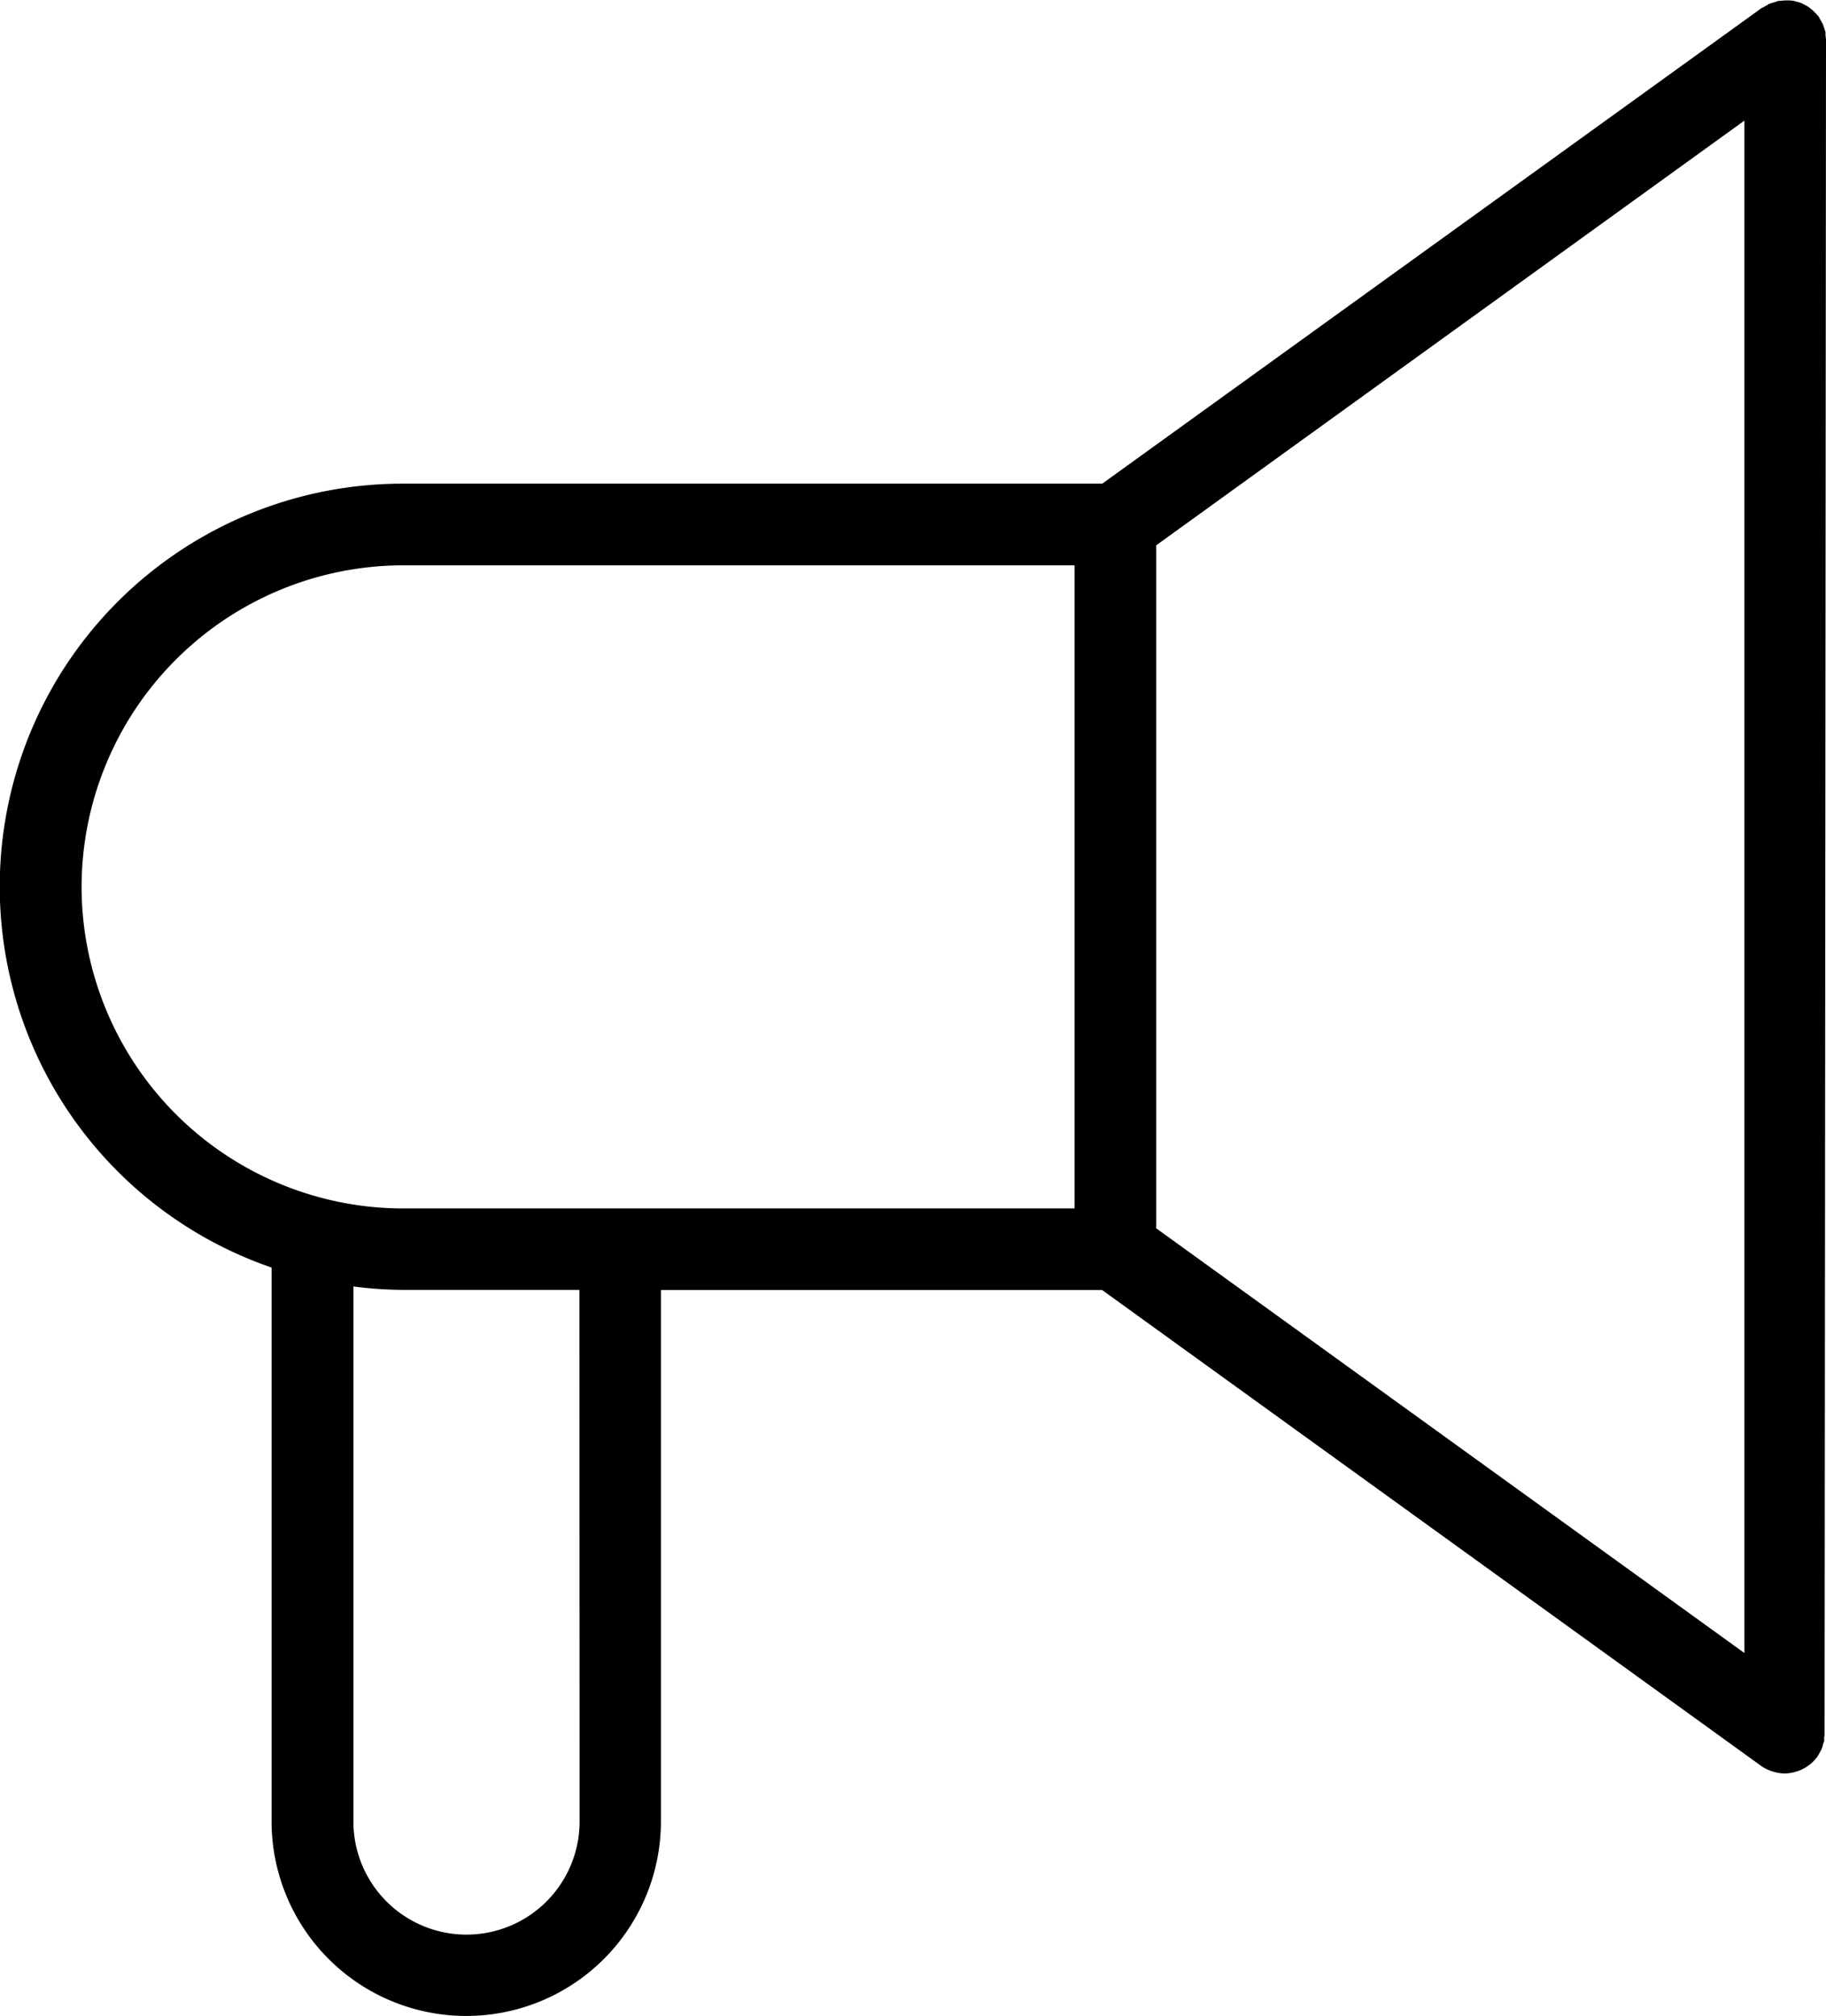 <svg xmlns="http://www.w3.org/2000/svg" width="22" height="24.289" viewBox="0 0 22 24.289">
  <g id="التسويق_الإلكتروني" data-name="التسويق الإلكتروني" transform="translate(-2.813)">
    <path id="Path_13748" data-name="Path 13748" d="M121.35,3.75s0,0,0-.007a.532.532,0,0,0-.006-.059c0-.013,0-.026,0-.038a.414.414,0,0,0-.015-.046c-.005-.015-.009-.031-.015-.046s-.012-.022-.018-.034a.527.527,0,0,0-.03-.051l0-.006c-.007-.009-.015-.016-.022-.025a.58.58,0,0,0-.111-.1.42.42,0,0,0-.042-.023c-.014-.007-.028-.015-.043-.021s-.03-.01-.045-.014-.031-.009-.046-.012a.446.446,0,0,0-.052-.005c-.012,0-.024,0-.036,0h-.008a.485.485,0,0,0-.054.005c-.015,0-.029,0-.043.005s-.028.009-.041.013a.427.427,0,0,0-.051.017c-.011,0-.022.012-.033.018a.471.471,0,0,0-.052.03l-.007,0L112.63,9.085h-8.423a4.854,4.854,0,0,0-1.585,9.444V25.2a2.345,2.345,0,1,0,4.691,0V18.8h5.316l7.941,5.734,0,0a.48.48,0,0,0,.122.061l.028.009a.477.477,0,0,0,.131.02h0a.5.5,0,0,0,.107-.013l.027-.008a.476.476,0,0,0,.074-.027l.032-.017a.5.5,0,0,0,.059-.039.286.286,0,0,0,.029-.024.5.5,0,0,0,.056-.06.2.2,0,0,0,.014-.015l0-.006a.459.459,0,0,0,.03-.051c.006-.011.013-.022.018-.034a.467.467,0,0,0,.015-.046c0-.015.011-.031.015-.046s0-.025,0-.038a.461.461,0,0,0,.006-.059s0,0,0-.007Zm-8.07,6.078,7.087-5.117V23.173l-7.087-5.117Zm-12.947,4.115a3.878,3.878,0,0,1,3.874-3.874h8.09v7.748h-8.09a3.878,3.878,0,0,1-3.874-3.874Zm6,11.26a1.362,1.362,0,1,1-2.725,0V18.757a4.87,4.87,0,0,0,.6.041h2.123Z" transform="translate(-96.537 -3.258)"/>
  </g>
</svg>
